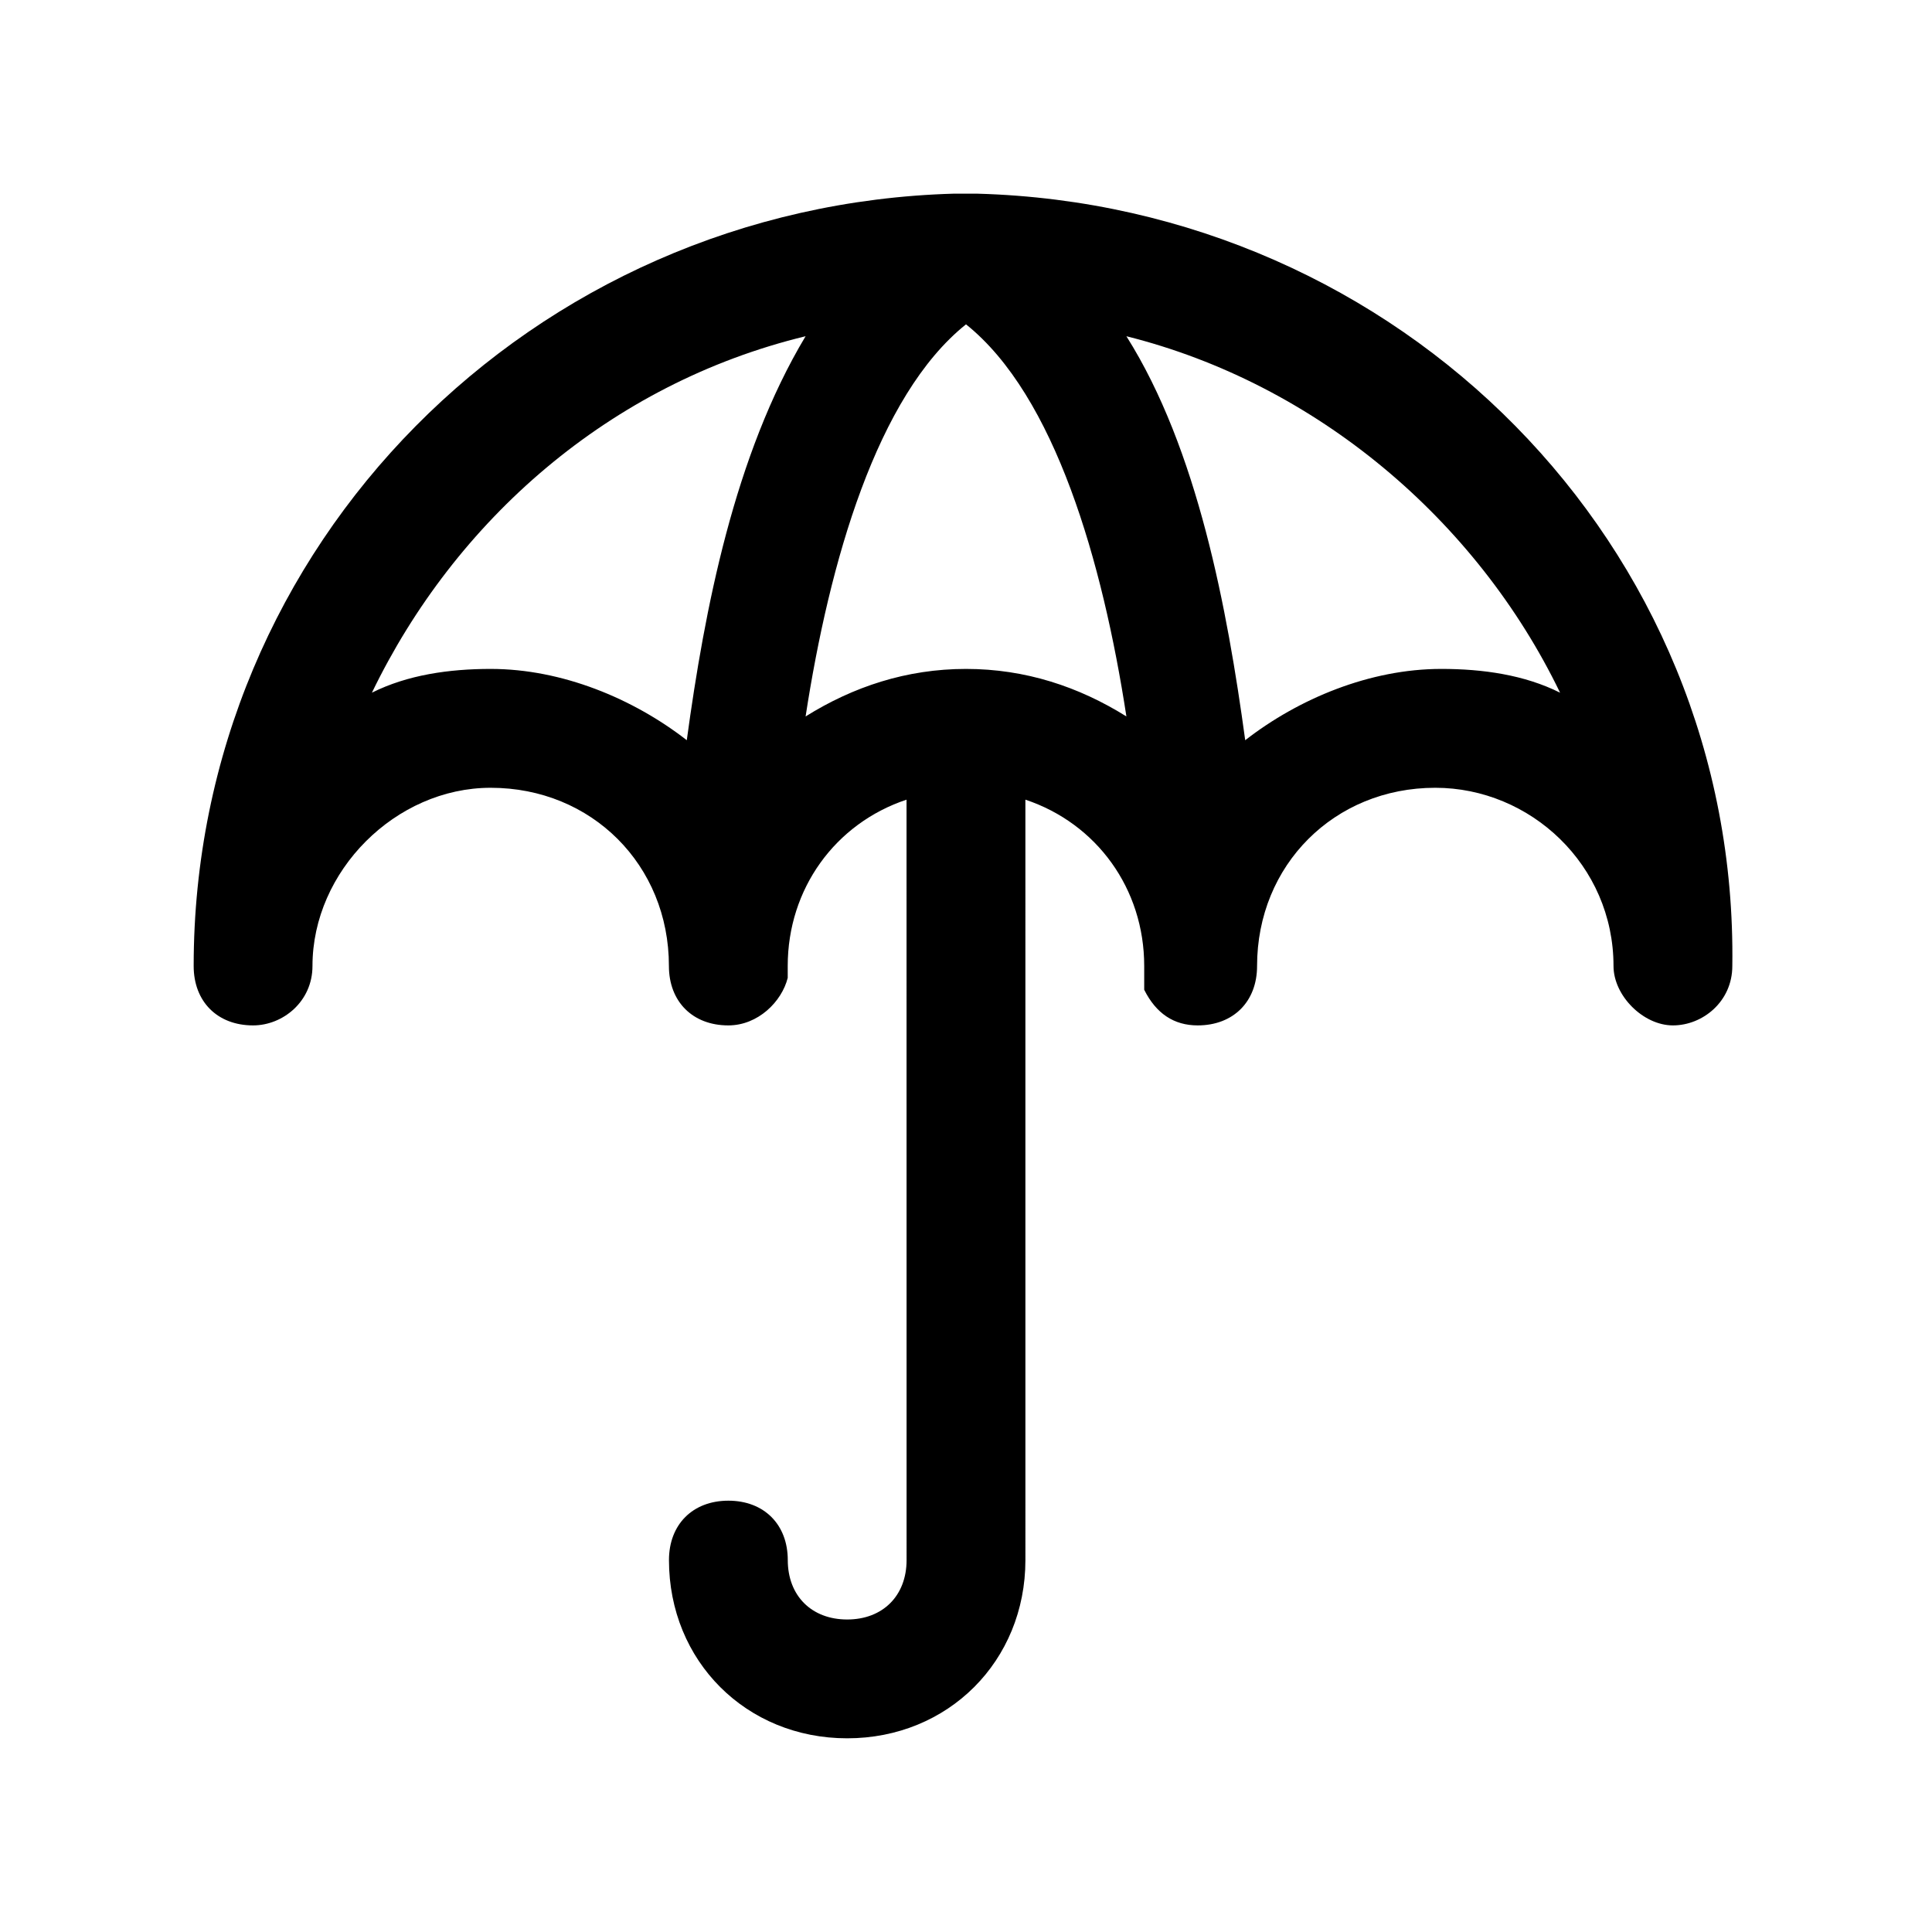 <?xml version="1.0" encoding="UTF-8"?>
<!-- Uploaded to: ICON Repo, www.svgrepo.com, Generator: ICON Repo Mixer Tools -->
<svg fill="#000000" width="800px" height="800px" version="1.1" viewBox="144 144 512 512" xmlns="http://www.w3.org/2000/svg">
 <path d="m403.15 195.32h-3.148-3.148c-111.79 3.152-201.53 92.891-201.53 204.68 0 9.445 6.297 15.742 15.742 15.742 7.871 0 15.742-6.297 15.742-15.742 0-25.191 22.043-47.23 47.23-47.23 26.766 0 47.23 20.469 47.23 47.23 0 9.445 6.297 15.742 15.742 15.742 7.871 0 14.168-6.297 15.742-12.594v-3.148c0-20.469 12.594-37.785 31.488-44.082l0.012 201.52c0 9.445-6.297 15.742-15.742 15.742-9.445 0-15.742-6.297-15.742-15.742s-6.297-15.742-15.742-15.742c-9.445 0-15.742 6.297-15.742 15.742 0 26.766 20.469 47.23 47.23 47.23 26.766 0 47.23-20.469 47.23-47.23l-0.004-201.52c18.895 6.297 31.488 23.617 31.488 44.082v3.148 3.148c3.148 6.297 7.871 9.445 14.168 9.445 9.445 0 15.742-6.297 15.742-15.742 0-26.766 20.469-47.23 47.23-47.23 25.191 0 47.23 20.469 47.23 47.23 0 7.871 7.871 15.742 15.742 15.742s15.742-6.297 15.742-15.742c1.586-111.78-88.156-201.52-199.94-204.67zm-129.1 125.95c-11.02 0-22.043 1.574-31.488 6.297 22.043-45.656 62.977-81.867 114.93-94.465-18.895 31.488-26.766 72.422-31.488 107.06-14.168-11.02-33.062-18.891-51.953-18.891zm125.95 0c-15.742 0-29.914 4.723-42.508 12.594 6.297-40.934 18.895-85.02 42.508-103.91 23.617 18.895 36.211 62.977 42.508 103.91-12.594-7.871-26.766-12.594-42.508-12.594zm125.95 0c-18.895 0-37.785 7.871-51.957 18.895-4.723-34.637-12.594-77.145-31.488-107.06 50.383 12.594 92.891 48.805 114.93 94.465-9.441-4.727-20.461-6.301-31.484-6.301z"/>
</svg>